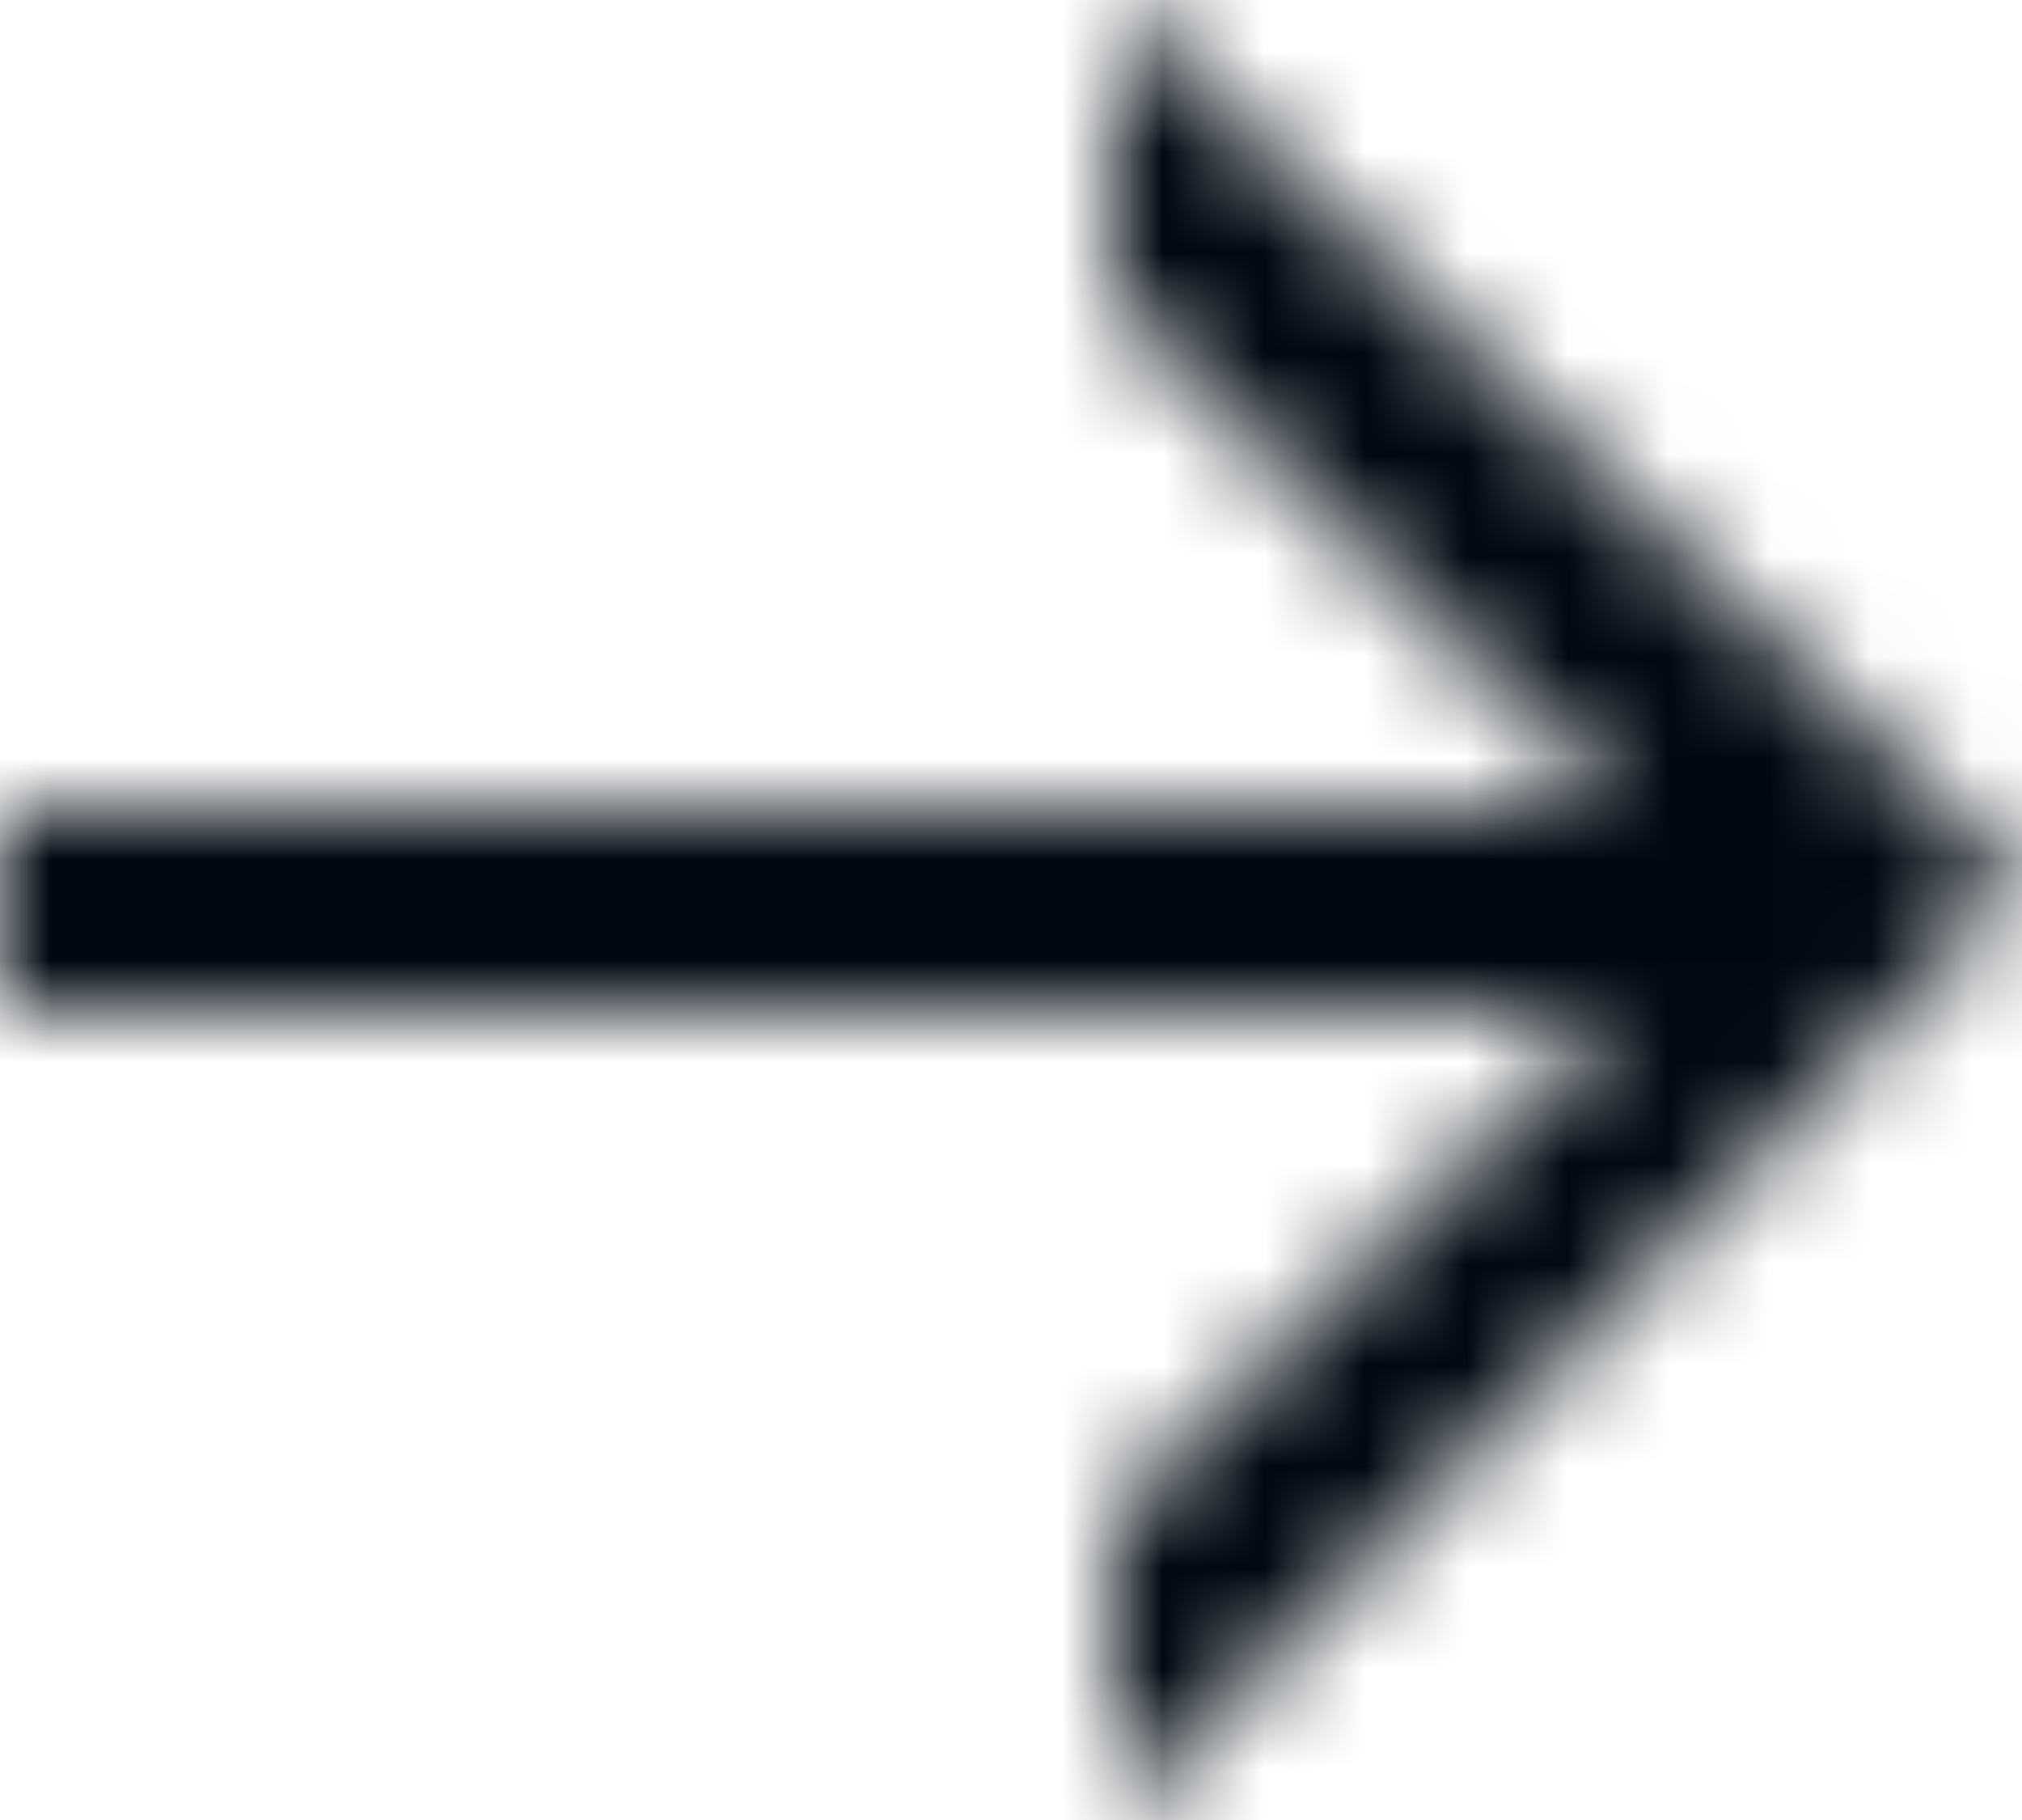 <?xml version="1.0" encoding="UTF-8"?>
<svg width="20px" height="18px" viewBox="0 0 20 18" version="1.1" xmlns="http://www.w3.org/2000/svg" xmlns:xlink="http://www.w3.org/1999/xlink">
    <!-- Generator: Sketch 48.2 (47327) - http://www.bohemiancoding.com/sketch -->
    <title>Icon/Next</title>
    <desc>Created with Sketch.</desc>
    <defs>
        <polygon id="path-1" points="11 0 11 3 16 8 0 8 0 10 16 10 11 15 11 18 20 8.743"></polygon>
    </defs>
    <g id="Overview" stroke="none" stroke-width="1" fill="none" fill-rule="evenodd" transform="translate(-1552, -441)">
        <g id="NEXT" transform="translate(1524, 412)">
            <g id="Icon/Next" transform="translate(28, 29)">
                <mask id="mask-2" fill="white">
                    <use xlink:href="#path-1"></use>
                </mask>
                <g id="Mask"></g>
                <g id="Mixin/Fill/Black" mask="url(#mask-2)" fill="#000913">
                    <g transform="translate(-2, -3)" id="Rectangle">
                        <rect x="0" y="0" width="24" height="24"></rect>
                    </g>
                </g>
            </g>
        </g>
    </g>
</svg>
